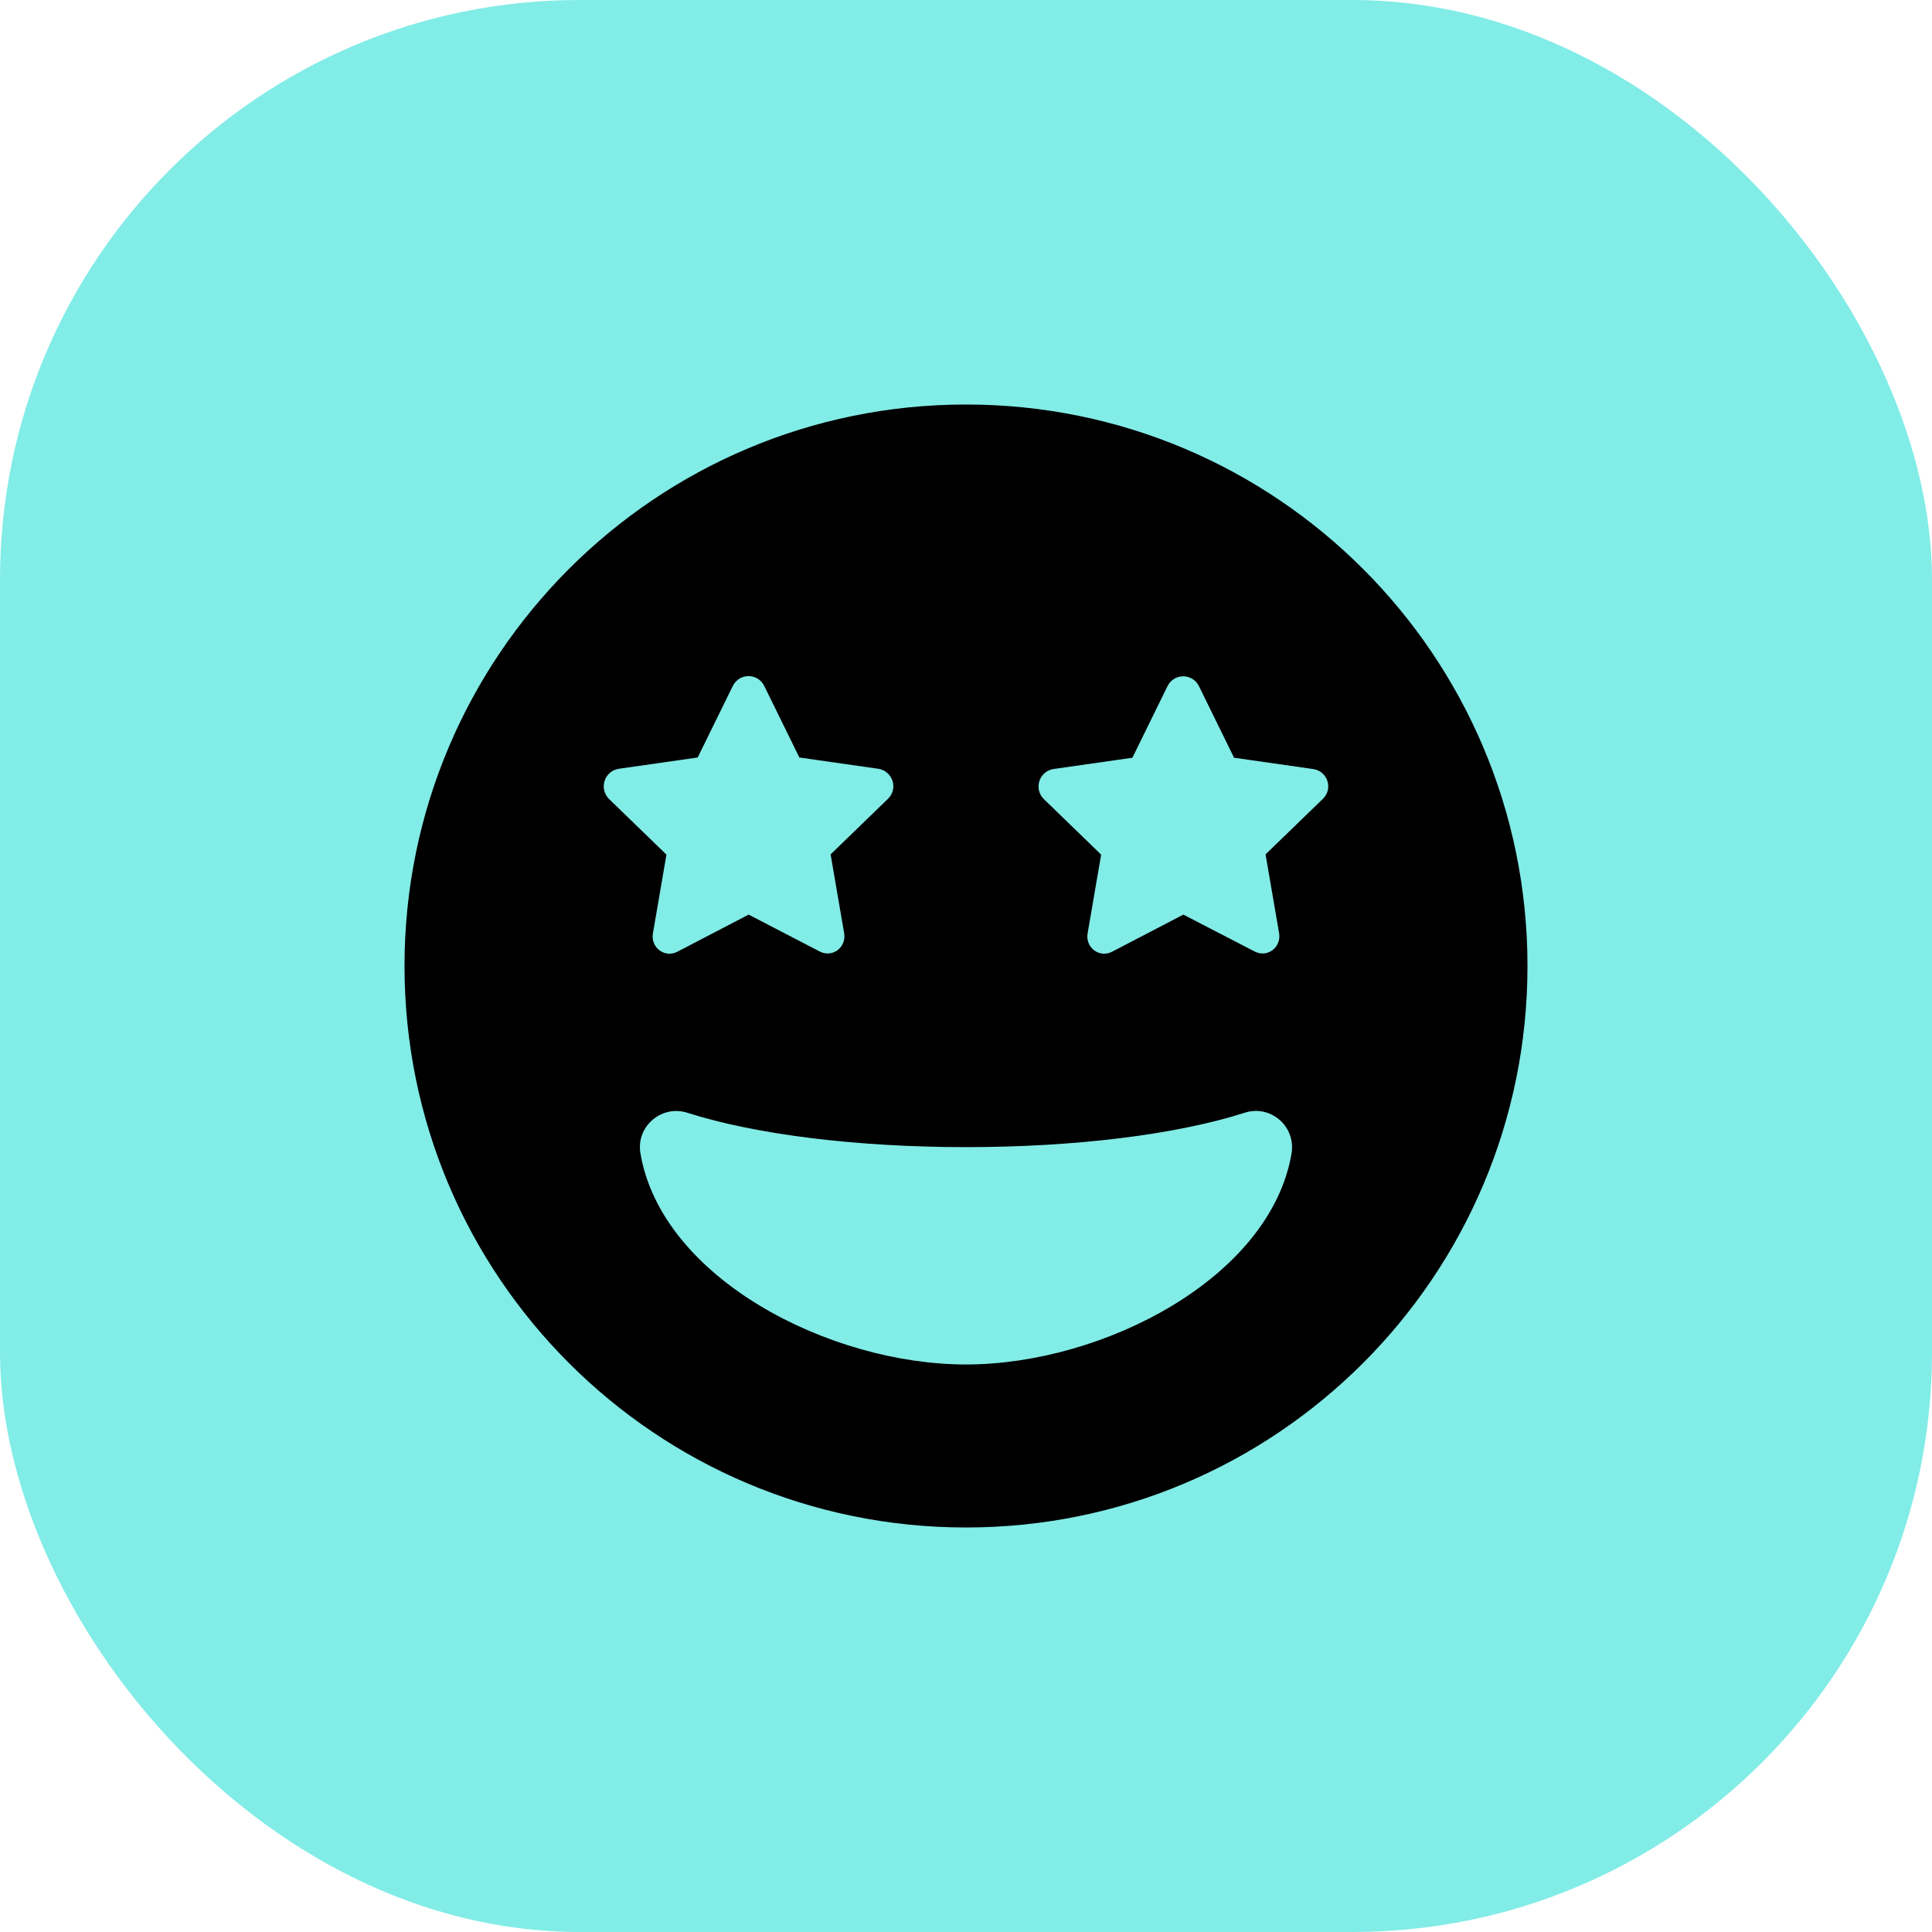 <svg width="40" height="40" viewBox="0 0 40 40" fill="none" xmlns="http://www.w3.org/2000/svg">
<rect width="40" height="40" rx="12" fill="#82ECE7"/>
<path d="M20 8.375C13.578 8.375 8.375 13.578 8.375 20C8.375 26.422 13.578 31.625 20 31.625C26.422 31.625 31.625 26.422 31.625 20C31.625 13.578 26.422 8.375 20 8.375ZM12.809 15.917L14.445 15.683L15.172 14.202C15.308 13.93 15.688 13.93 15.823 14.202L16.55 15.683L18.186 15.917C18.477 15.964 18.603 16.32 18.387 16.536L17.197 17.689L17.478 19.325C17.525 19.616 17.23 19.841 16.962 19.695L15.5 18.936L14.033 19.7C13.766 19.845 13.47 19.62 13.517 19.33L13.798 17.694L12.608 16.541C12.392 16.32 12.519 15.964 12.809 15.917ZM20 28.25C17.159 28.25 13.695 26.455 13.259 23.877C13.166 23.323 13.695 22.869 14.23 23.038C15.645 23.492 17.75 23.75 20 23.75C22.25 23.75 24.355 23.492 25.77 23.038C26.309 22.864 26.83 23.323 26.741 23.877C26.305 26.455 22.841 28.25 20 28.25ZM27.392 16.536L26.202 17.689L26.483 19.325C26.53 19.616 26.234 19.841 25.967 19.695L24.5 18.936L23.033 19.7C22.766 19.845 22.47 19.62 22.517 19.33L22.798 17.694L21.608 16.541C21.397 16.325 21.519 15.969 21.809 15.922L23.445 15.688L24.172 14.206C24.308 13.934 24.688 13.934 24.823 14.206L25.55 15.688L27.186 15.922C27.481 15.964 27.608 16.32 27.392 16.536Z" fill="black"/>
</svg>
